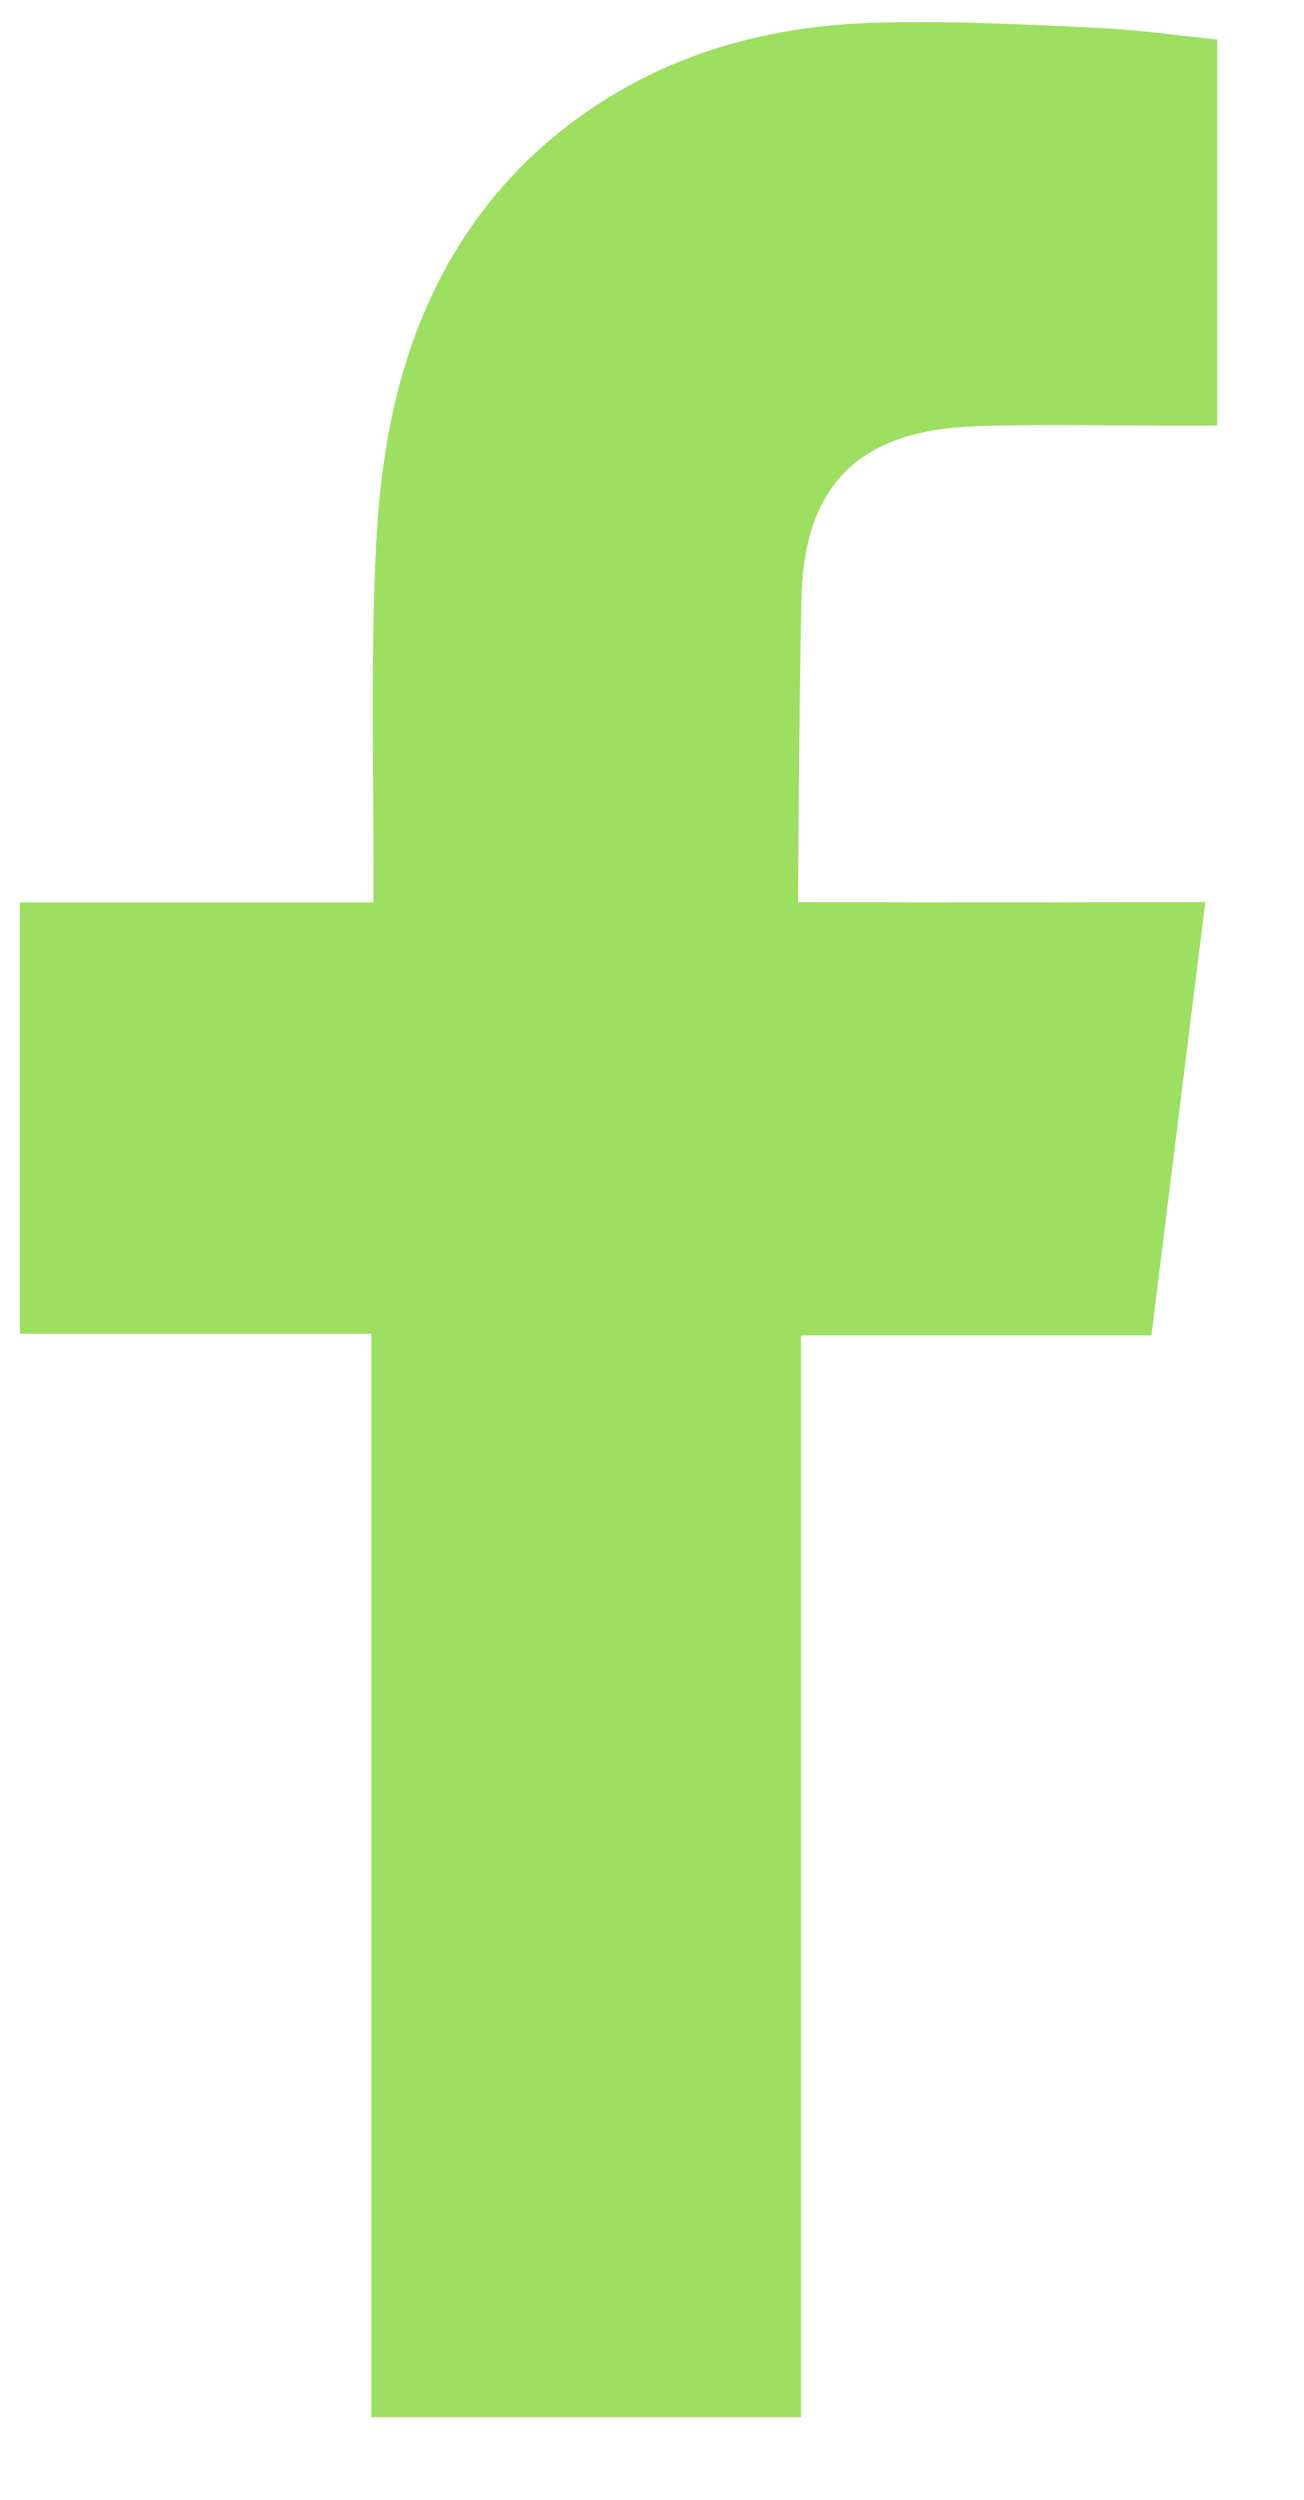 <svg width="12" height="23" viewBox="0 0 12 23" fill="none" xmlns="http://www.w3.org/2000/svg">
<path fill-rule="evenodd" clip-rule="evenodd" d="M8.969 3.922C9.622 3.899 10.275 3.918 10.93 3.916H11.201V0.364C10.851 0.328 10.486 0.276 10.12 0.257C9.45 0.226 8.778 0.191 8.106 0.208C7.083 0.229 6.113 0.49 5.265 1.125C4.294 1.856 3.76 2.879 3.558 4.089C3.473 4.589 3.452 5.105 3.439 5.614C3.421 6.411 3.436 7.207 3.437 8.004V8.303H0.183V12.271H3.418V22.24H7.371V12.286H10.596C10.76 10.967 10.922 9.661 11.092 8.3C10.833 8.3 10.6 8.3 10.366 8.3C9.45 8.305 7.344 8.3 7.344 8.3C7.344 8.3 7.355 6.335 7.376 5.482C7.408 4.313 8.072 3.956 8.969 3.922Z" fill="#9DDF61"/>
</svg>
